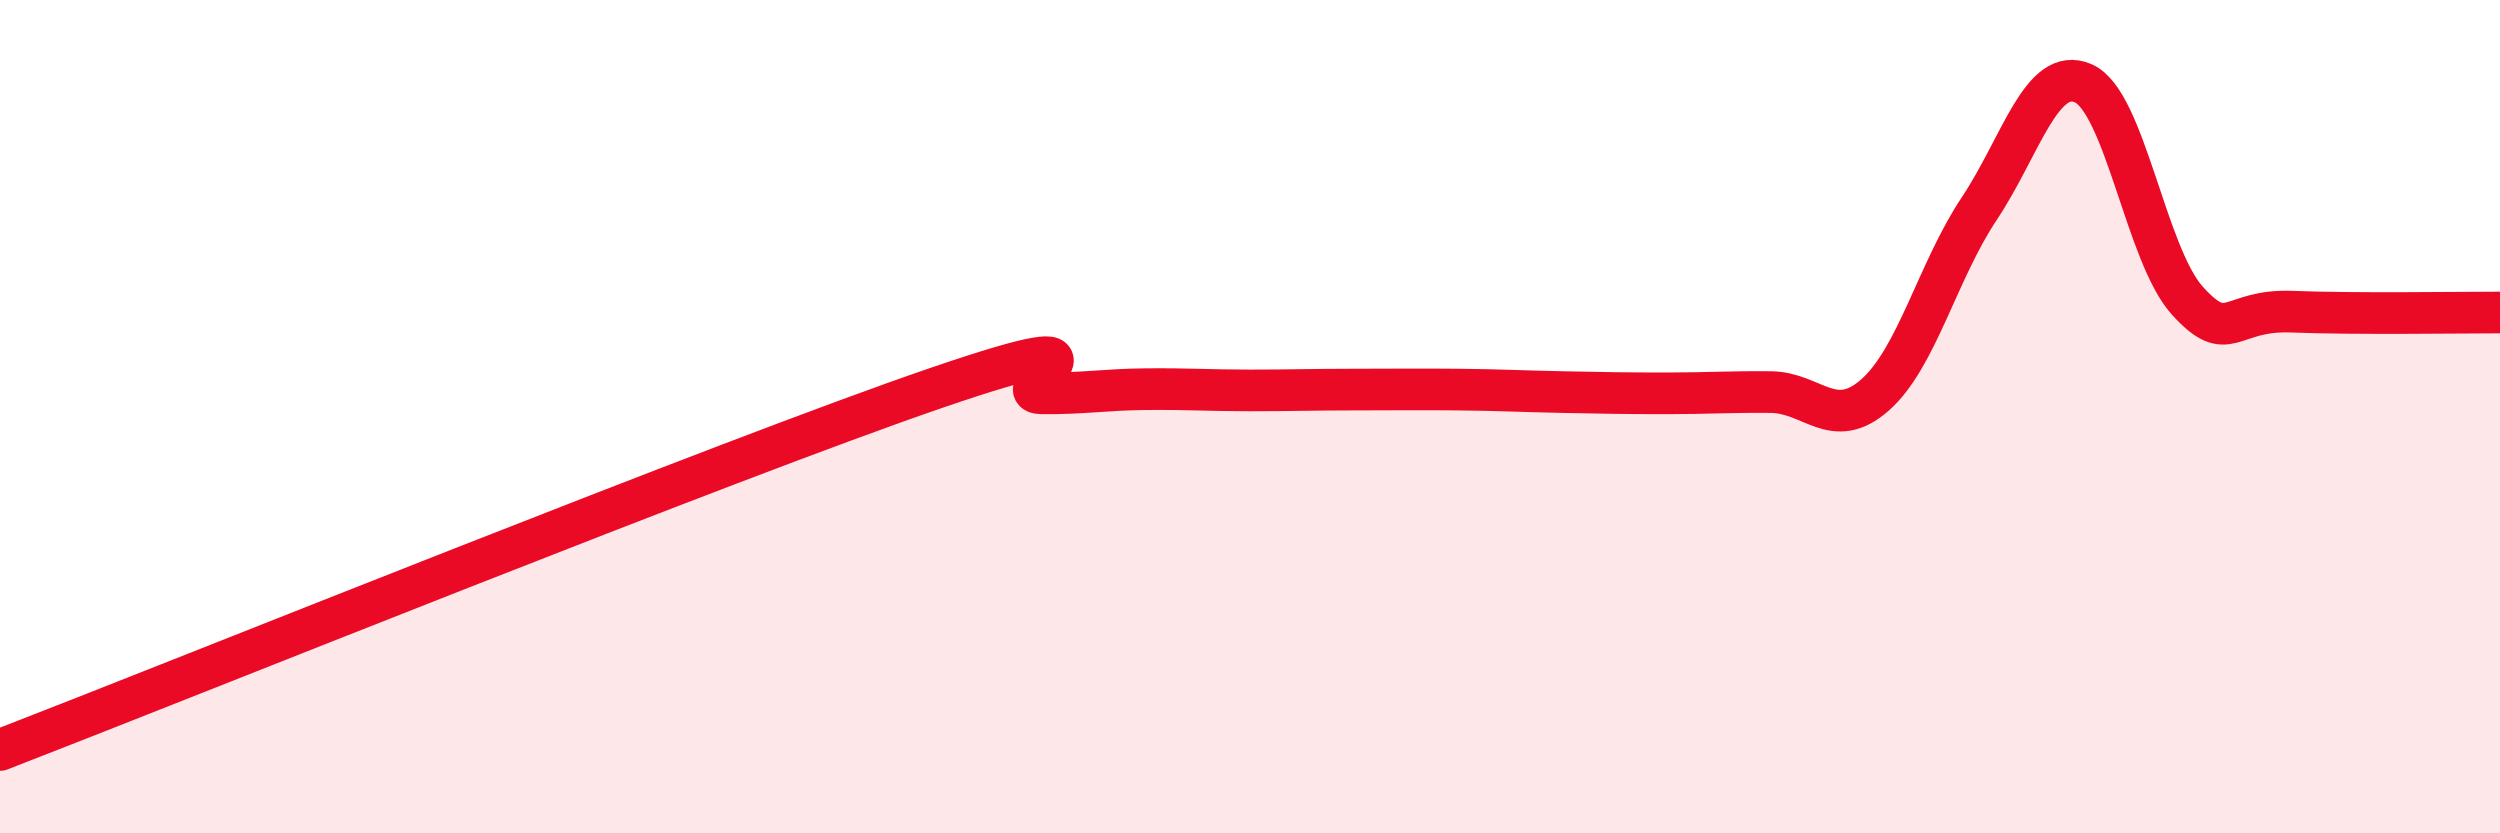 
    <svg width="60" height="20" viewBox="0 0 60 20" xmlns="http://www.w3.org/2000/svg">
      <path
        d="M 0,18 C 4.5,16.26 17.5,11.01 22.5,9.3 C 27.5,7.59 24,9.43 25,9.44 C 26,9.45 26.5,9.35 27.5,9.34 C 28.5,9.33 29,9.37 30,9.37 C 31,9.37 31.5,9.35 32.5,9.35 C 33.5,9.35 34,9.34 35,9.35 C 36,9.36 36.5,9.39 37.5,9.41 C 38.5,9.43 39,9.44 40,9.44 C 41,9.44 41.5,9.4 42.5,9.41 C 43.5,9.42 44,10.36 45,9.48 C 46,8.6 46.5,6.51 47.5,5.01 C 48.5,3.51 49,1.56 50,2 C 51,2.44 51.5,6.12 52.5,7.22 C 53.5,8.32 53.5,7.42 55,7.48 C 56.5,7.54 59,7.5 60,7.5L60 20L0 20Z"
        fill="#EB0A25"
        opacity="0.1"
        stroke-linecap="round"
        stroke-linejoin="round"
      />
      <path
        d="M 0,18 C 4.5,16.26 17.5,11.01 22.5,9.3 C 27.5,7.59 24,9.43 25,9.44 C 26,9.45 26.5,9.35 27.5,9.34 C 28.5,9.33 29,9.37 30,9.37 C 31,9.37 31.5,9.35 32.5,9.35 C 33.5,9.35 34,9.34 35,9.35 C 36,9.36 36.5,9.39 37.5,9.41 C 38.5,9.43 39,9.44 40,9.44 C 41,9.44 41.5,9.4 42.5,9.41 C 43.5,9.42 44,10.36 45,9.48 C 46,8.6 46.5,6.51 47.5,5.01 C 48.5,3.51 49,1.56 50,2 C 51,2.44 51.5,6.12 52.5,7.22 C 53.5,8.32 53.5,7.42 55,7.48 C 56.5,7.54 59,7.5 60,7.5"
        stroke="#EB0A25"
        stroke-width="1"
        fill="none"
        stroke-linecap="round"
        stroke-linejoin="round"
      />
    </svg>
  